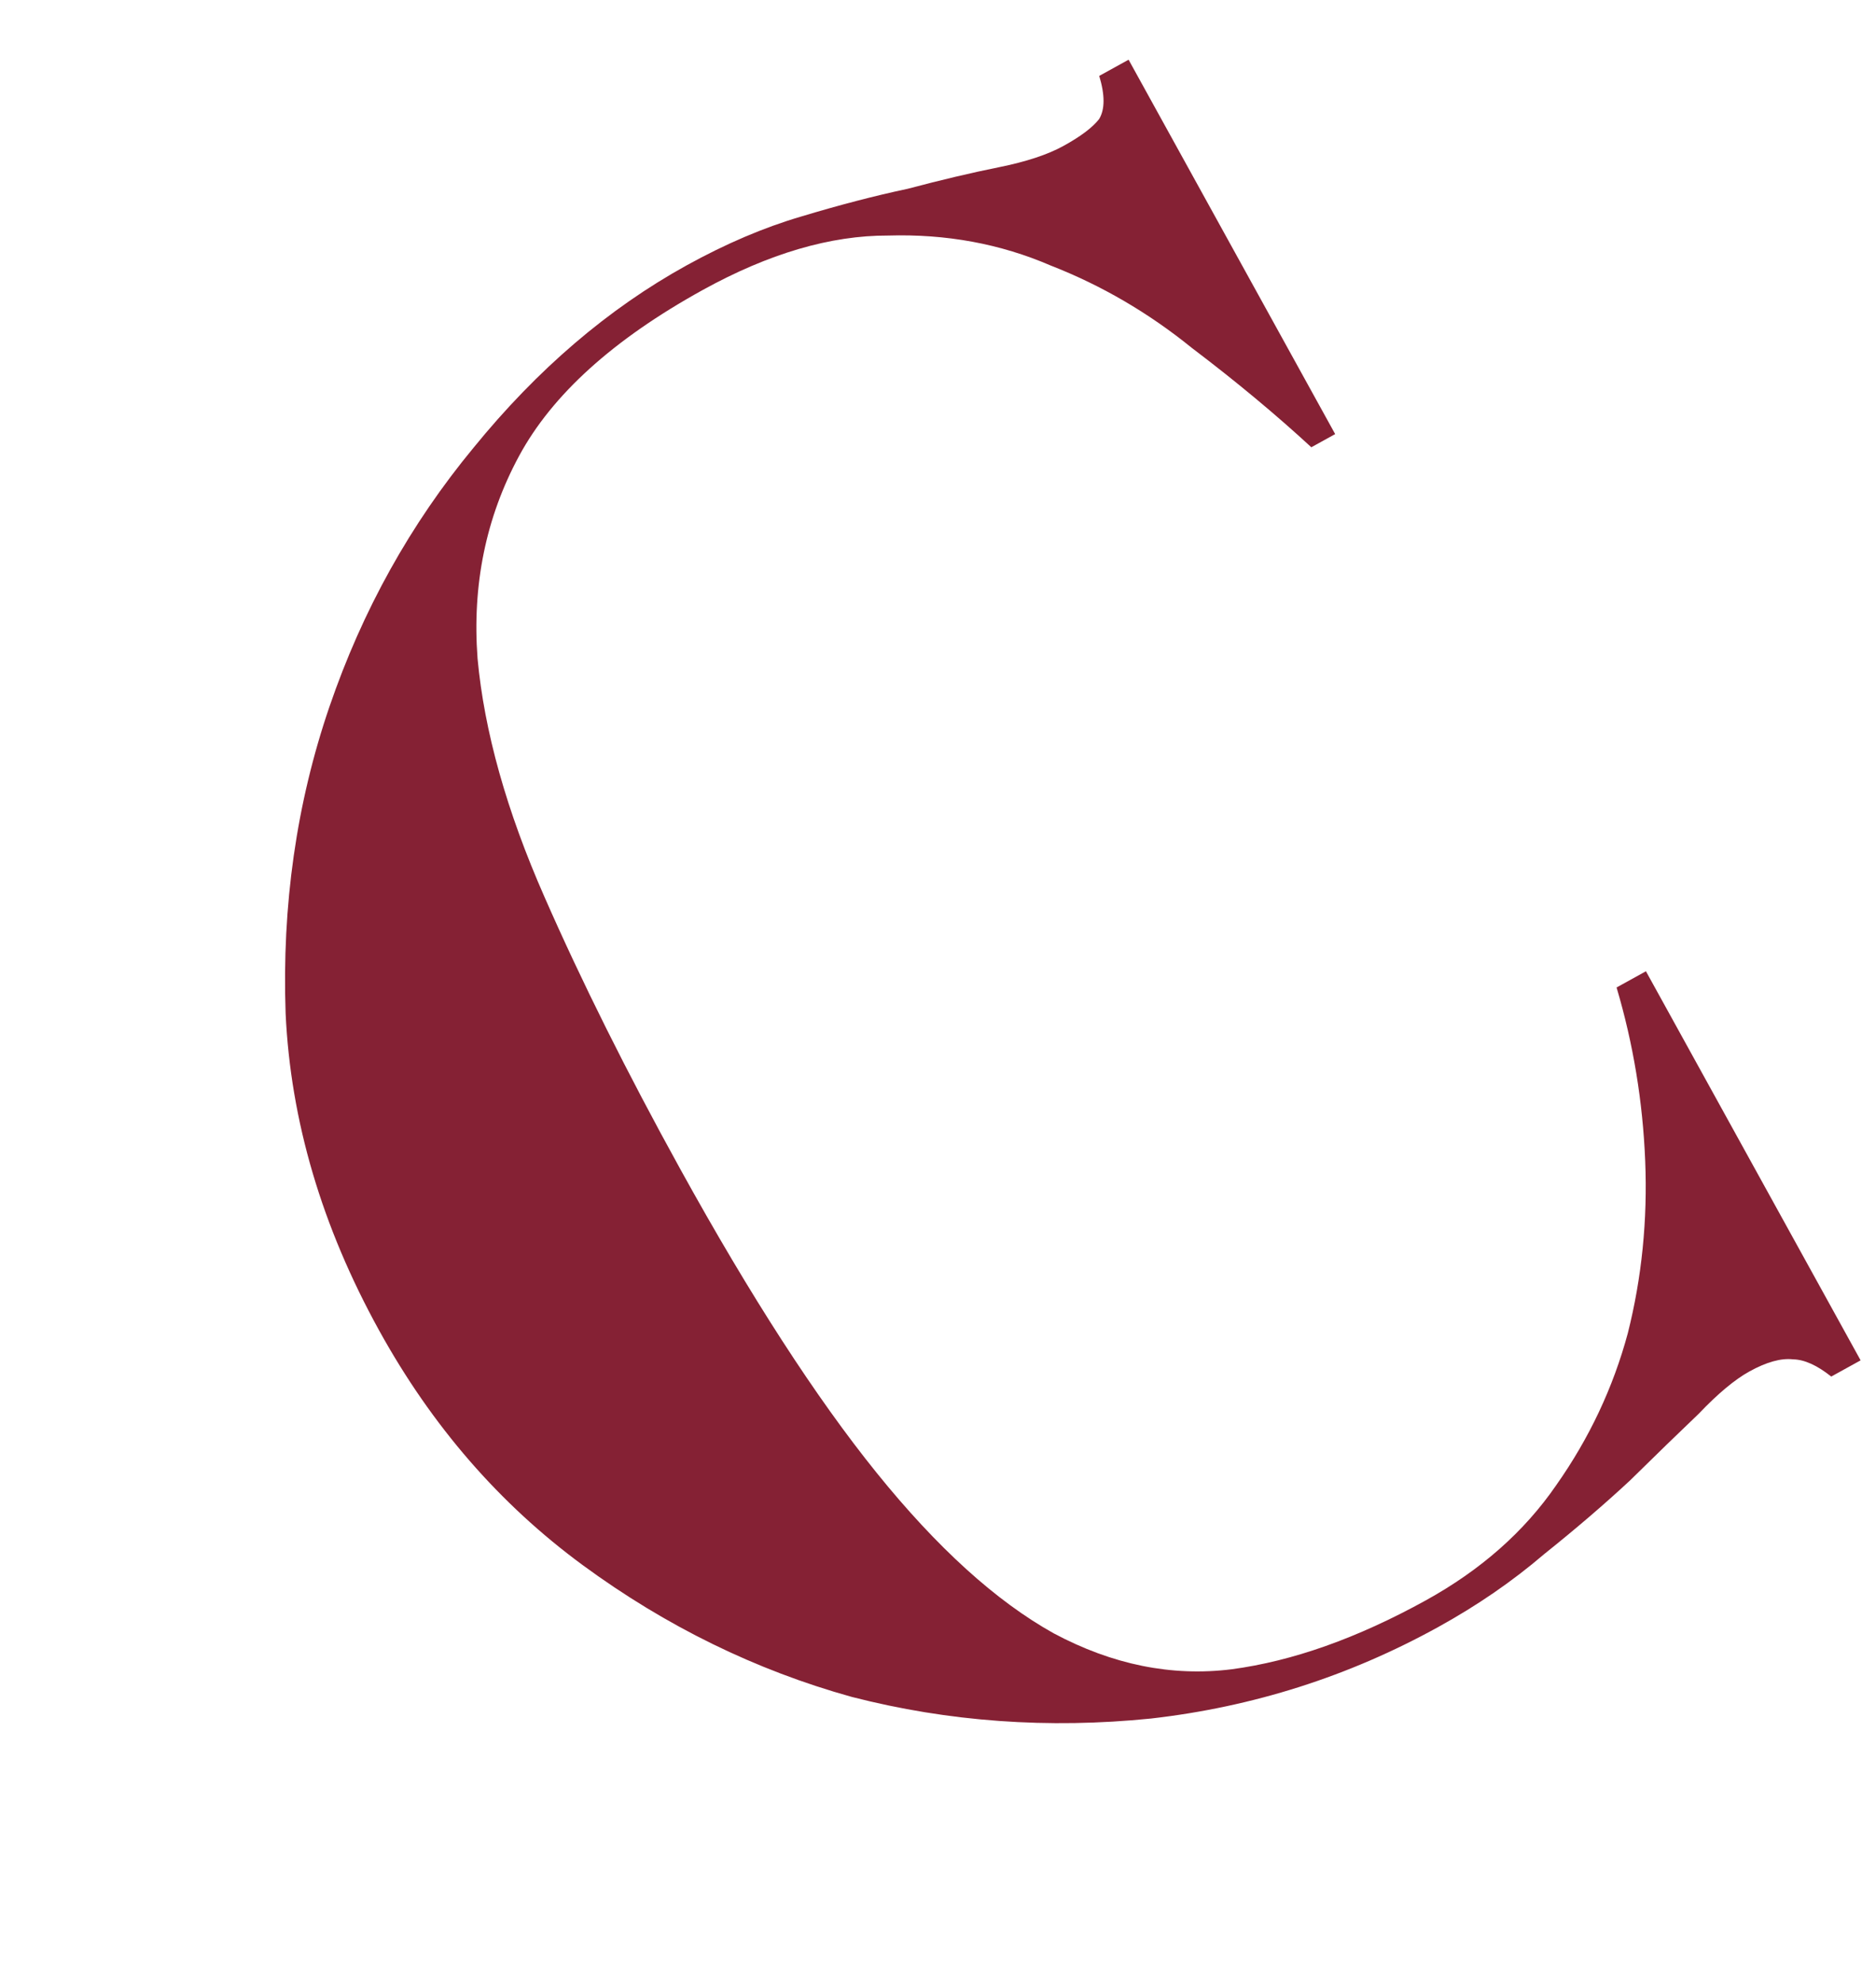 <?xml version="1.0" encoding="UTF-8"?> <svg xmlns="http://www.w3.org/2000/svg" width="1270" height="1342" fill="none"> <g filter="url(#a)"> <path d="M903.874 277.806 764.025 24.404 744.15 35.373c3.914 12.965 3.887 22.703-.082 29.214-4.426 5.684-12.435 11.724-24.029 18.123-10.766 5.941-25.386 10.769-43.863 14.484-18.476 3.715-39.023 8.572-61.639 14.572-22.246 4.715-46.334 10.986-72.263 18.814-25.101 7.371-50.902 18.369-77.401 32.994-52.999 29.249-101.071 70.364-144.215 123.344-42.773 51.694-75.321 110.17-97.645 175.427-22.324 65.257-32.21 134.453-29.66 207.588 3.379 72.679 24.492 144.213 63.339 214.603 35.648 64.593 81.618 117.544 137.91 158.864 56.292 41.31 116.981 71.02 182.066 89.12 65.456 16.81 132.967 21.69 202.532 14.62 69.108-7.89 133.889-28.51 194.341-61.88 26.499-14.62 50.389-31.05 71.659-49.27 21.73-17.39 41.16-34.06 58.29-49.995 17.51-17.222 32.98-32.245 46.43-45.069 13-13.653 24.46-23.221 34.4-28.705 11.59-6.398 21.43-9.127 29.51-8.185 7.63.113 16.25 3.996 25.87 11.648l19.88-10.969-145.33-263.34-19.88 10.969c11.29 38.066 17.75 77.175 19.38 117.326 1.63 40.152-2.29 79.048-11.77 116.688-9.93 36.812-26.1 71.126-48.52 102.942-21.58 31.36-51.01 57.32-88.274 77.89-46.375 25.59-90.194 41.13-131.459 46.62-40.437 5.03-80.562-3.07-120.374-24.32-38.983-21.7-78.983-57.96-119.998-108.786-41.015-50.827-85.288-119.303-132.818-205.426-36.105-65.421-66.755-126.831-91.95-184.228-25.652-58.226-40.751-112.012-45.298-161.359-3.719-49.804 5.642-95.483 28.084-137.037 22.441-41.554 63.887-79.013 124.339-112.375 44.719-24.68 86.554-36.965 125.506-36.855 39.324-1.176 76.007 5.587 110.05 20.29 34.413 13.418 66.286 32.019 95.617 55.804 29.703 22.5 56.65 44.9 80.841 67.2l16.148-8.912Z" fill="#852134"></path> </g> <defs> <filter id="a" x=".302" y=".416" width="1268.88" height="1352.24" filterUnits="userSpaceOnUse" color-interpolation-filters="sRGB"> <feFlood flood-opacity="0" result="BackgroundImageFix"></feFlood> <feBlend in="SourceGraphic" in2="BackgroundImageFix" result="shape"></feBlend> <feColorMatrix in="SourceAlpha" values="0 0 0 0 0 0 0 0 0 0 0 0 0 0 0 0 0 0 127 0" result="hardAlpha"></feColorMatrix> <feOffset dy="16"></feOffset> <feGaussianBlur stdDeviation="5.5"></feGaussianBlur> <feComposite in2="hardAlpha" operator="arithmetic" k2="-1" k3="1"></feComposite> <feColorMatrix values="0 0 0 0 0 0 0 0 0 0 0 0 0 0 0 0 0 0 0.25 0"></feColorMatrix> <feBlend in2="shape" result="effect1_innerShadow_2:388"></feBlend> </filter> </defs> </svg> 